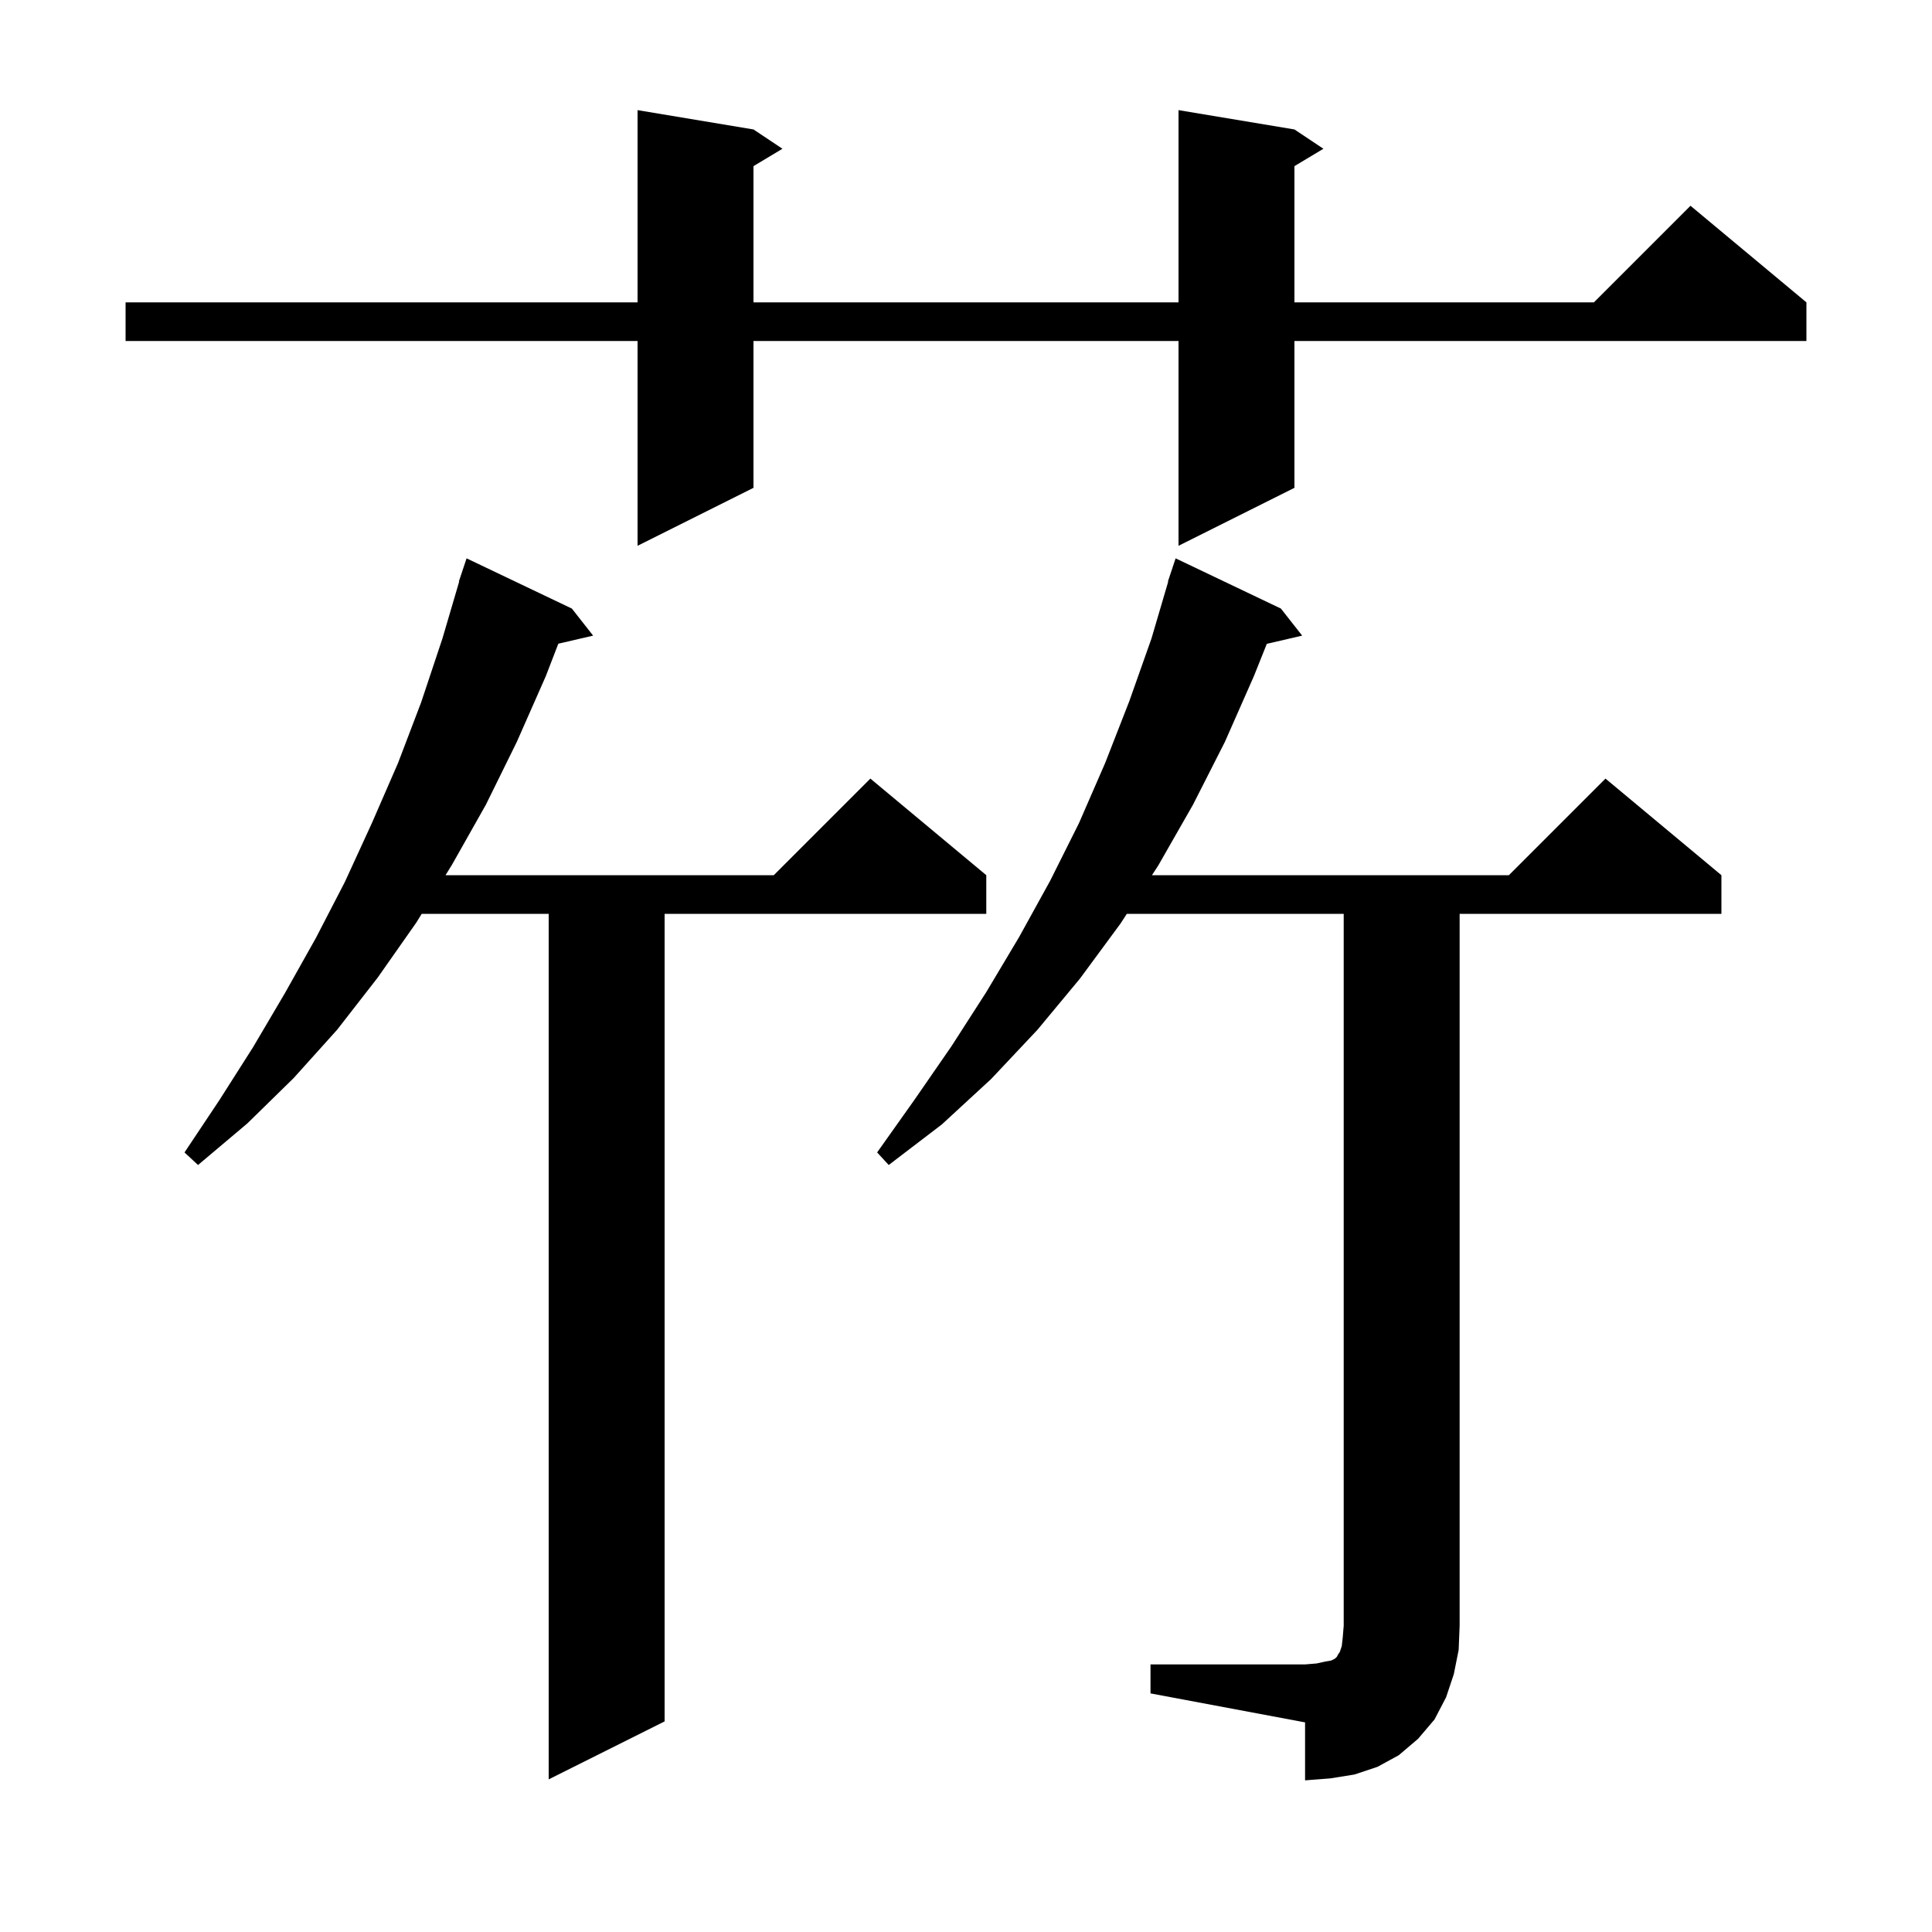 <svg xmlns="http://www.w3.org/2000/svg" xmlns:xlink="http://www.w3.org/1999/xlink" version="1.1" baseProfile="full" viewBox="0 0 200 200" width="200" height="200"><g fill="currentColor"><path d="M 119.1 172.3 L 135.1 172.3 L 136.3 172.2 L 137.2 172.0 L 137.8 171.9 L 138.2 171.7 L 138.4 171.5 L 138.5 171.3 L 138.7 171.0 L 138.9 170.4 L 139.0 169.5 L 139.1 168.3 L 139.1 94.6 L 116.65 94.6 L 116.0 95.6 L 111.8 101.3 L 107.4 106.6 L 102.6 111.7 L 97.5 116.4 L 92.0 120.6 L 90.8 119.3 L 94.7 113.8 L 98.5 108.3 L 102.1 102.7 L 105.5 97.0 L 108.7 91.2 L 111.7 85.2 L 114.4 79.0 L 116.9 72.6 L 119.2 66.1 L 120.933 60.208 L 120.9 60.2 L 121.7 57.8 L 132.6 63.0 L 134.8 65.8 L 131.14 66.65 L 129.8 70.0 L 126.8 76.8 L 123.5 83.3 L 119.9 89.6 L 119.25 90.6 L 156.2 90.6 L 166.2 80.6 L 178.2 90.6 L 178.2 94.6 L 151.1 94.6 L 151.1 168.3 L 151.0 170.8 L 150.5 173.3 L 149.7 175.7 L 148.5 178.0 L 146.8 180.0 L 144.8 181.7 L 142.6 182.9 L 140.2 183.7 L 137.7 184.1 L 135.1 184.3 L 135.1 178.3 L 119.1 175.3 Z M 59.2 63.0 L 61.4 65.8 L 57.797 66.636 L 56.5 70.0 L 53.5 76.8 L 50.3 83.3 L 46.8 89.5 L 46.122 90.6 L 80.1 90.6 L 90.1 80.6 L 102.1 90.6 L 102.1 94.6 L 68.8 94.6 L 68.8 178.2 L 56.8 184.2 L 56.8 94.6 L 43.655 94.6 L 43.1 95.5 L 39.1 101.2 L 34.9 106.6 L 30.4 111.6 L 25.6 116.3 L 20.5 120.6 L 19.1 119.3 L 22.7 113.9 L 26.2 108.4 L 29.5 102.8 L 32.7 97.1 L 35.7 91.3 L 38.5 85.2 L 41.2 79.0 L 43.6 72.7 L 45.8 66.1 L 47.533 60.208 L 47.5 60.2 L 48.3 57.8 Z M 134.0 13.4 L 137.0 15.4 L 134.0 17.2 L 134.0 31.3 L 165.0 31.3 L 175.0 21.3 L 187.0 31.3 L 187.0 35.3 L 134.0 35.3 L 134.0 50.5 L 122.0 56.5 L 122.0 35.3 L 78.0 35.3 L 78.0 50.5 L 66.0 56.5 L 66.0 35.3 L 13.0 35.3 L 13.0 31.3 L 66.0 31.3 L 66.0 11.4 L 78.0 13.4 L 81.0 15.4 L 78.0 17.2 L 78.0 31.3 L 122.0 31.3 L 122.0 11.4 Z "/></g></svg>